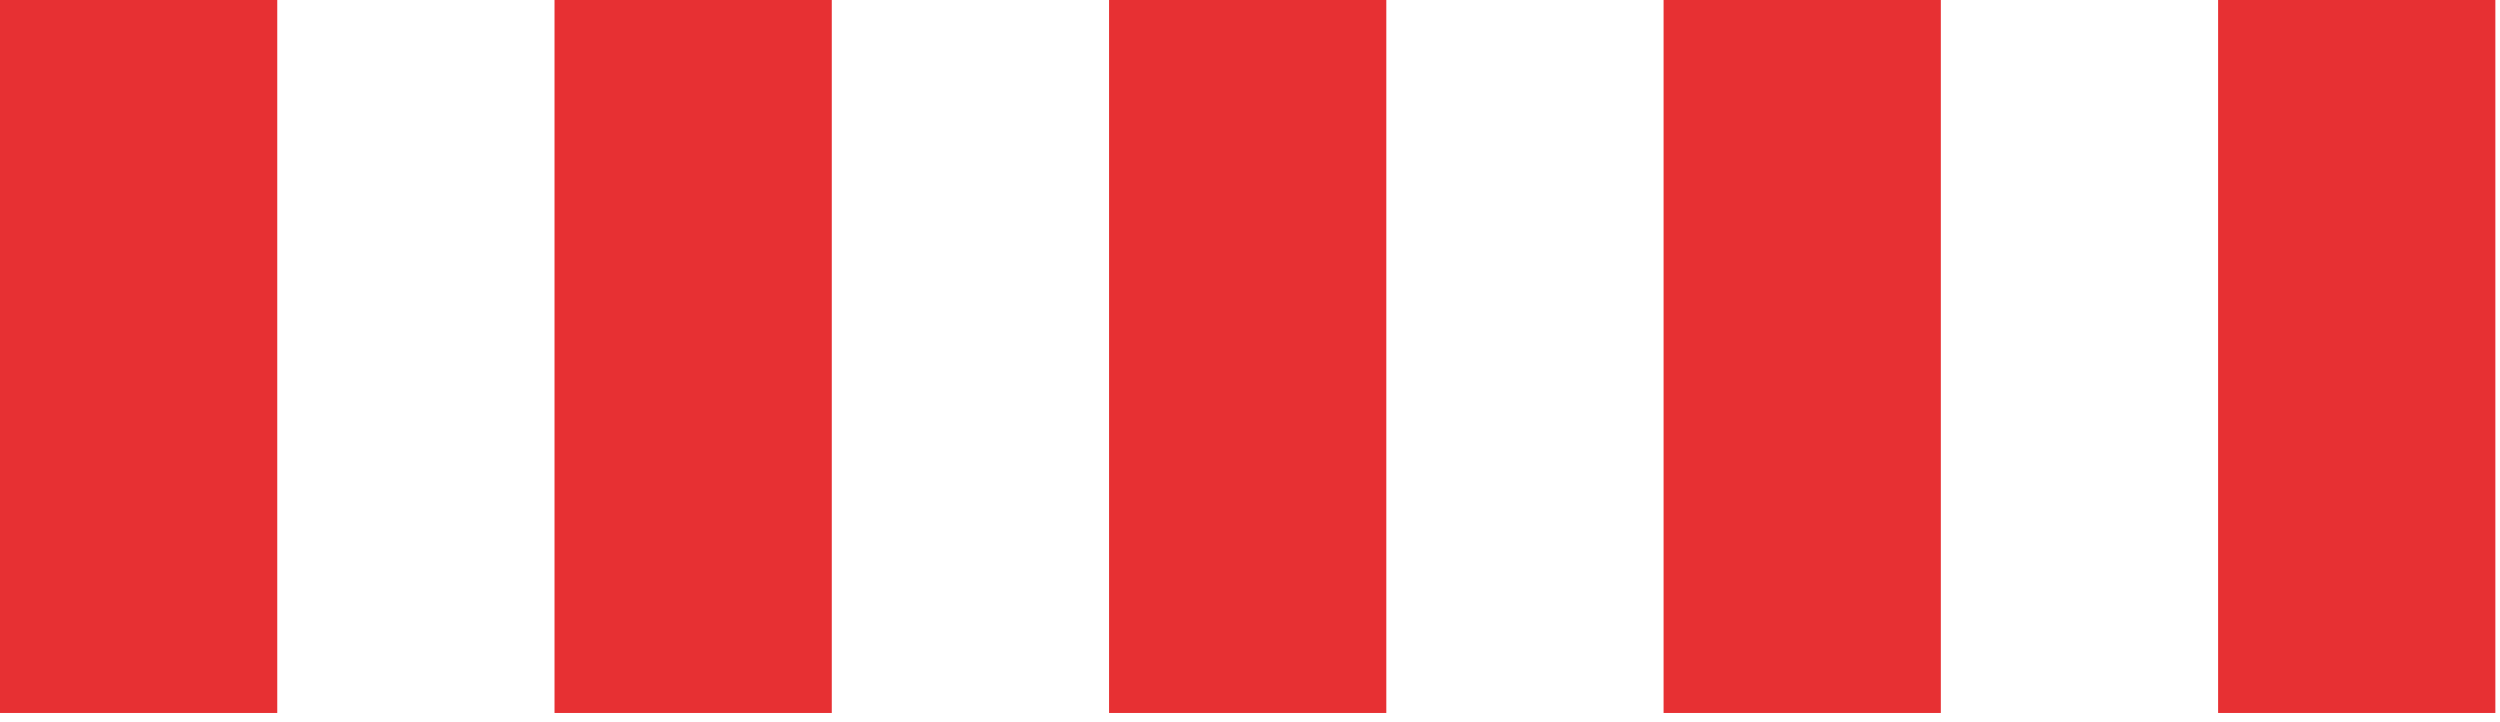 <?xml version="1.0" encoding="UTF-8"?> <svg xmlns="http://www.w3.org/2000/svg" width="135" height="39" viewBox="0 0 135 39" fill="none"><rect x="119.778" width="14.972" height="38.5" fill="#E73033"></rect><rect x="89.833" width="14.972" height="38.5" fill="#E73033"></rect><rect x="59.889" width="14.972" height="38.5" fill="#E73033"></rect><rect x="29.944" width="14.972" height="38.5" fill="#E73033"></rect><rect width="14.972" height="38.5" fill="#E73033"></rect></svg> 